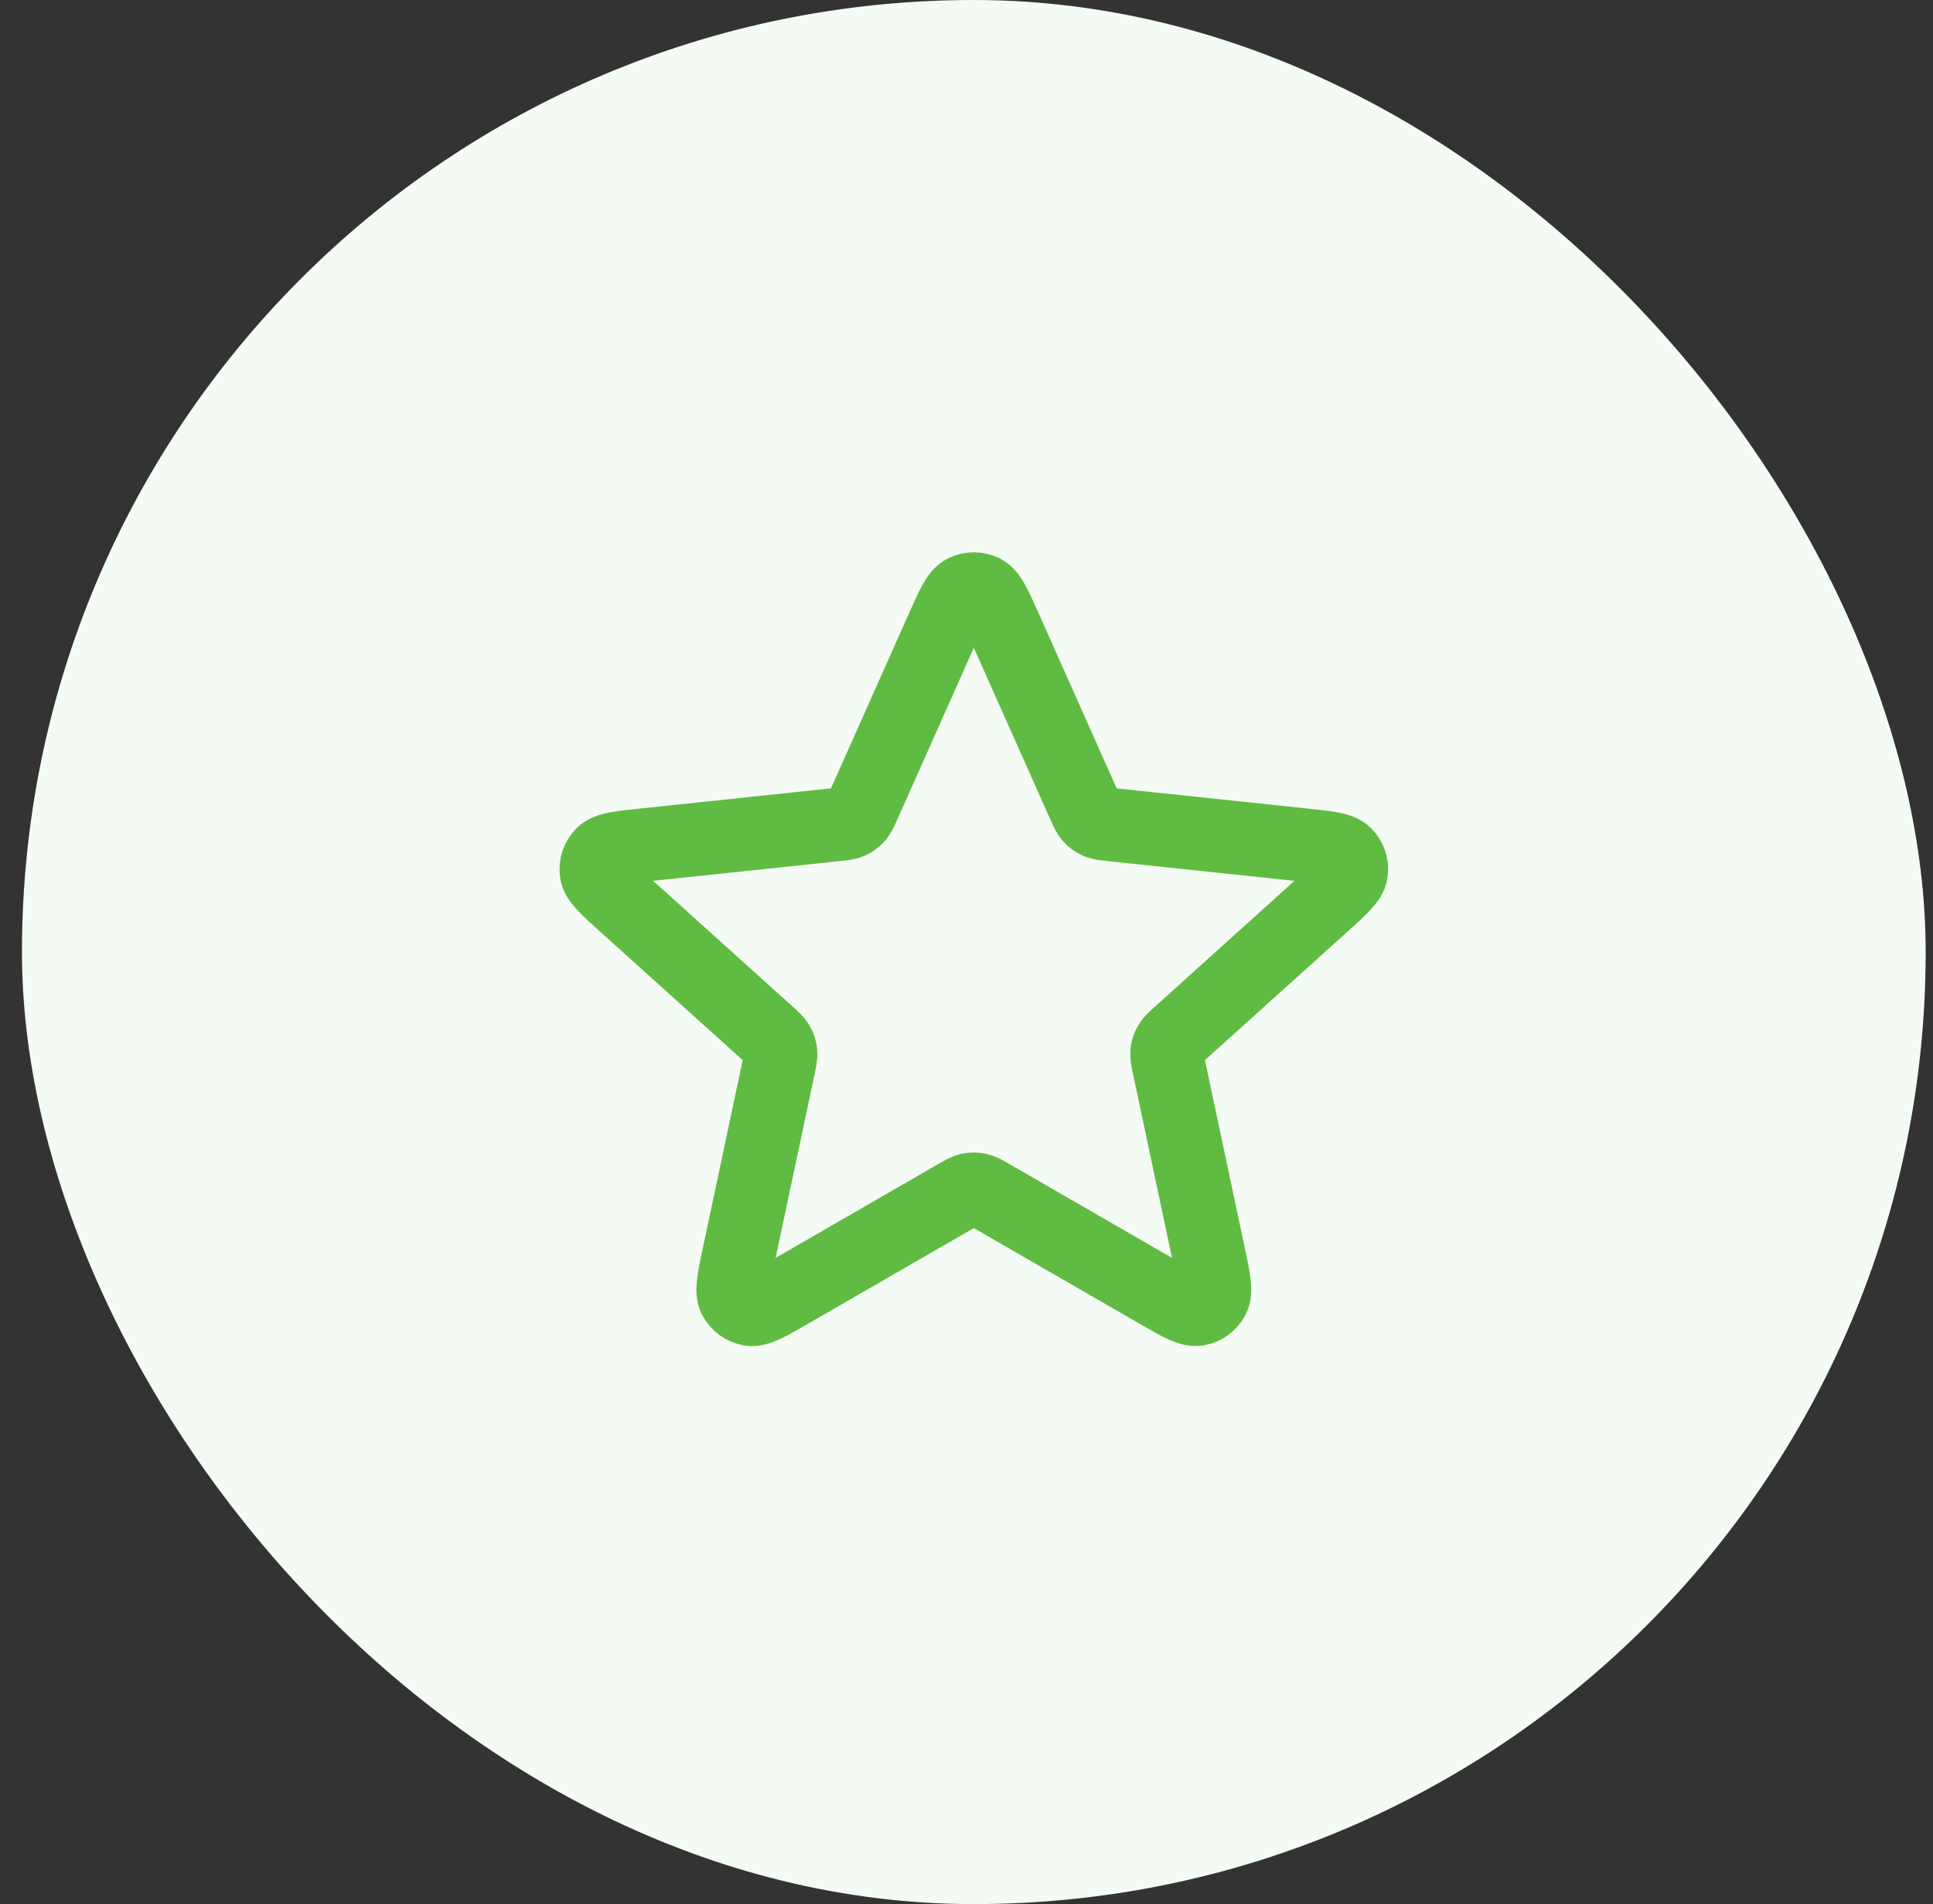 <svg xmlns="http://www.w3.org/2000/svg" width="66" height="65" viewBox="0 0 66 65" fill="none"><rect x="0" y="0" width="66" height="65" fill="#333333" stroke="none"/><rect x="0.75" width="65" height="65" rx="32.5" fill="#F4FAF4"></rect><path d="M32.184 21.433C32.522 20.676 32.691 20.297 32.926 20.18C33.13 20.079 33.37 20.079 33.574 20.18C33.809 20.297 33.978 20.676 34.316 21.433L37.005 27.466C37.105 27.69 37.154 27.802 37.232 27.888C37.3 27.964 37.384 28.024 37.477 28.066C37.582 28.113 37.704 28.126 37.948 28.151L44.517 28.845C45.341 28.932 45.754 28.975 45.937 29.163C46.097 29.326 46.171 29.554 46.138 29.779C46.099 30.039 45.791 30.317 45.175 30.872L40.268 35.294C40.086 35.458 39.995 35.54 39.938 35.64C39.887 35.728 39.855 35.826 39.844 35.928C39.832 36.043 39.857 36.163 39.908 36.402L41.279 42.864C41.451 43.675 41.537 44.081 41.415 44.313C41.309 44.515 41.116 44.656 40.891 44.694C40.632 44.738 40.273 44.531 39.555 44.117L33.833 40.816C33.62 40.694 33.514 40.633 33.401 40.609C33.301 40.587 33.198 40.587 33.098 40.609C32.986 40.633 32.879 40.694 32.667 40.816L26.945 44.117C26.227 44.531 25.868 44.738 25.609 44.694C25.384 44.656 25.19 44.515 25.085 44.313C24.963 44.081 25.049 43.675 25.221 42.864L26.592 36.402C26.642 36.163 26.668 36.043 26.656 35.928C26.645 35.826 26.613 35.728 26.562 35.64C26.505 35.54 26.413 35.458 26.231 35.294L21.325 30.872C20.709 30.317 20.401 30.039 20.362 29.779C20.329 29.554 20.403 29.326 20.563 29.163C20.746 28.975 21.159 28.932 21.983 28.845L28.552 28.151C28.796 28.126 28.918 28.113 29.023 28.066C29.116 28.024 29.2 27.964 29.268 27.888C29.345 27.802 29.395 27.69 29.495 27.466L32.184 21.433Z" stroke="#60BB42" stroke-width="2.5" stroke-linecap="round" stroke-linejoin="round"></path></svg>